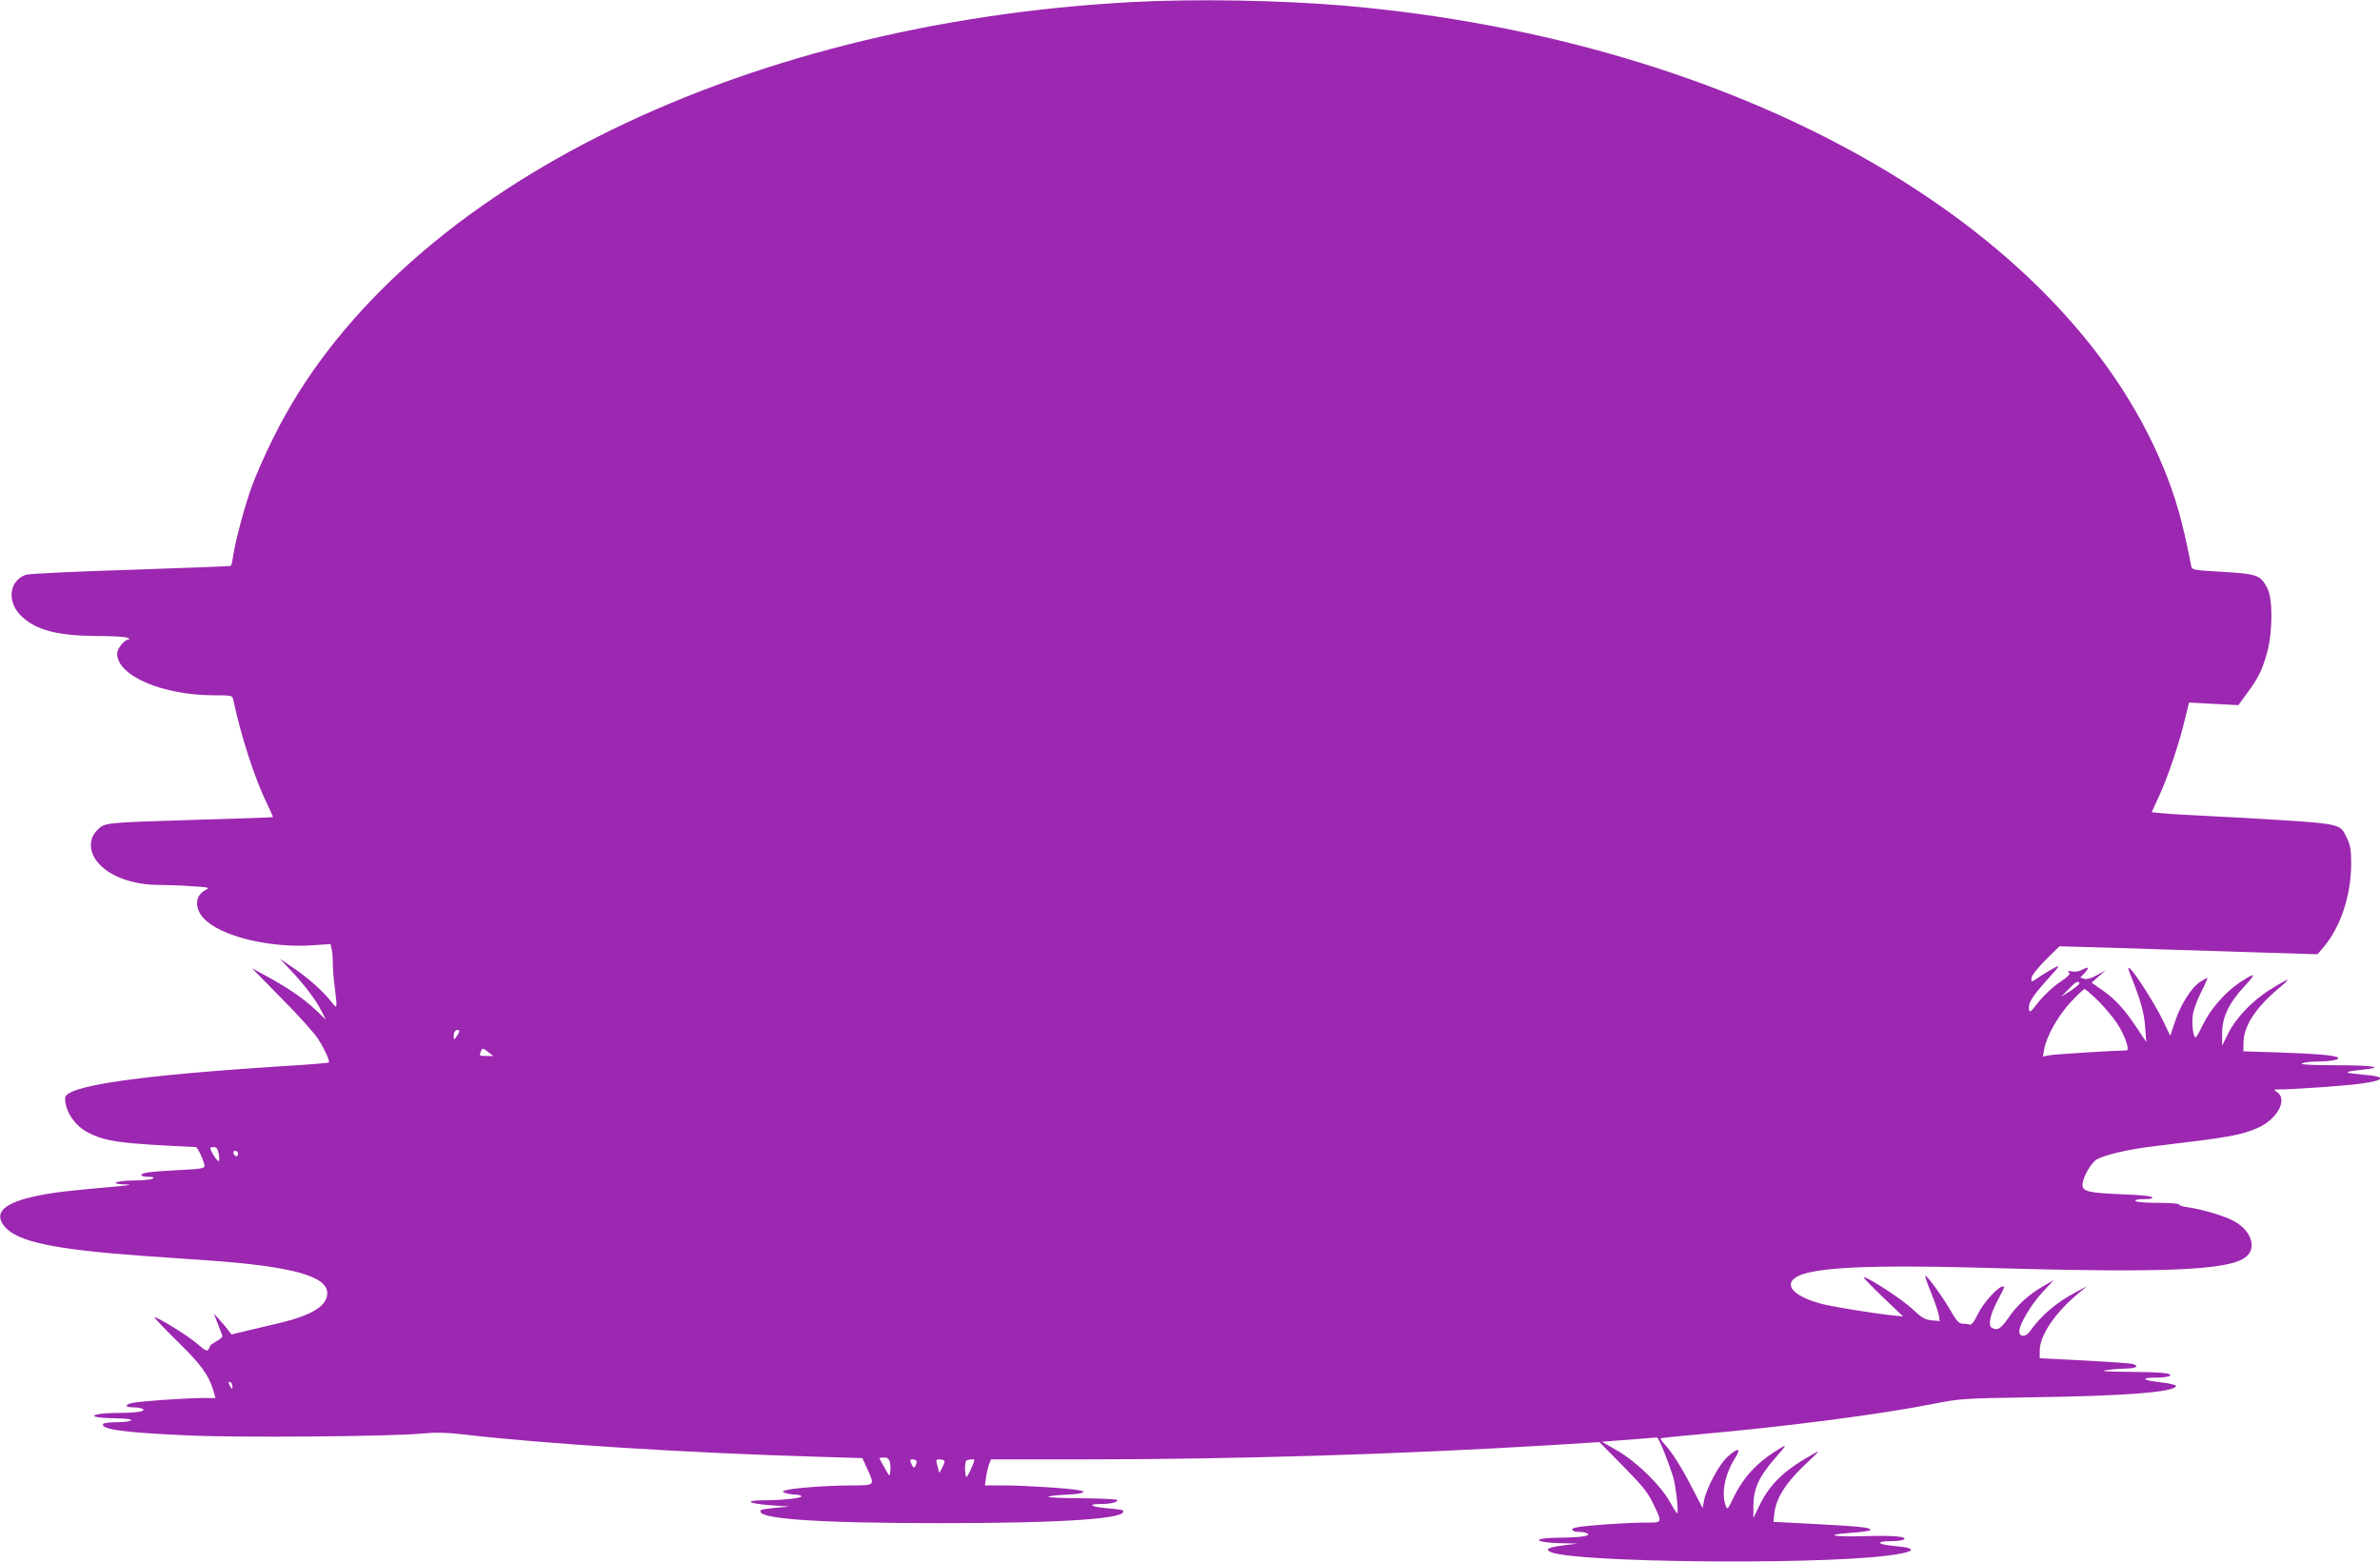 <?xml version="1.0" standalone="no"?>
<!DOCTYPE svg PUBLIC "-//W3C//DTD SVG 20010904//EN"
 "http://www.w3.org/TR/2001/REC-SVG-20010904/DTD/svg10.dtd">
<svg version="1.0" xmlns="http://www.w3.org/2000/svg"
 width="1280pt" height="840pt" viewBox="0 0 1280 840"
 preserveAspectRatio="xMidYMid meet">
<g transform="translate(0,840) scale(0.1,-0.1)"
fill="#9c27b0" stroke="none">
<path d="M6090 8389 c-2156 -115 -3977 -1039 -4620 -2344 -44 -88 -95 -204
-114 -257 -39 -106 -92 -303 -102 -379 -4 -27 -9 -51 -13 -53 -3 -2 -247 -11
-541 -21 -294 -9 -547 -21 -562 -27 -92 -34 -102 -149 -20 -225 78 -73 192
-102 397 -104 83 0 159 -4 170 -9 11 -5 14 -9 7 -9 -23 -2 -62 -49 -62 -77 0
-119 244 -224 522 -224 93 0 98 -1 102 -22 42 -197 115 -424 182 -561 19 -39
33 -71 32 -72 -2 -2 -178 -8 -393 -14 -519 -16 -511 -15 -552 -56 -53 -53 -44
-134 24 -196 65 -61 183 -99 308 -99 44 0 124 -3 179 -7 91 -6 96 -7 72 -20
-57 -30 -62 -95 -12 -151 89 -98 358 -164 597 -146 l87 6 6 -29 c4 -17 6 -48
6 -69 -1 -21 3 -77 9 -124 16 -128 16 -131 -16 -90 -42 55 -121 126 -203 182
l-75 51 51 -54 c79 -83 141 -165 170 -222 l27 -52 -60 57 c-63 59 -151 119
-268 182 l-70 38 161 -164 c89 -89 177 -188 196 -218 37 -59 63 -118 56 -125
-2 -3 -114 -12 -249 -20 -783 -50 -1169 -106 -1169 -172 0 -70 53 -149 122
-184 97 -50 170 -60 581 -79 10 0 46 -79 47 -101 0 -14 -21 -17 -141 -23 -154
-8 -199 -14 -199 -27 0 -5 17 -9 38 -9 27 0 33 -3 22 -10 -8 -5 -54 -10 -102
-10 -95 0 -135 -19 -46 -21 41 -1 32 -4 -37 -10 -272 -24 -339 -32 -429 -50
-184 -37 -244 -92 -181 -167 68 -81 266 -123 740 -157 116 -8 278 -20 360 -25
444 -32 635 -84 635 -175 0 -69 -80 -119 -255 -161 -60 -14 -144 -34 -185 -44
l-75 -18 -20 26 c-11 15 -32 40 -48 57 l-27 30 21 -55 c12 -30 23 -60 25 -65
2 -6 -11 -19 -31 -29 -19 -11 -35 -22 -35 -25 0 -3 -4 -12 -9 -20 -7 -11 -19
-5 -58 29 -46 42 -224 151 -232 144 -2 -2 52 -59 121 -127 127 -124 169 -181
194 -262 l13 -45 -77 0 c-95 -1 -325 -17 -369 -26 -45 -9 -42 -24 5 -24 20 0
43 -4 50 -9 20 -12 -35 -21 -128 -21 -43 0 -92 -3 -111 -7 -54 -10 -8 -21 94
-22 56 -1 86 -5 82 -11 -3 -5 -37 -10 -75 -10 -38 0 -71 -4 -75 -9 -17 -29
111 -47 455 -62 275 -13 1092 -6 1260 10 69 7 128 6 215 -4 456 -53 1211 -100
1917 -121 l236 -7 26 -57 c42 -93 45 -90 -96 -90 -124 -1 -304 -14 -342 -26
-21 -7 -21 -7 -1 -15 11 -4 35 -8 53 -8 17 -1 32 -5 32 -10 0 -10 -106 -21
-202 -21 -107 0 -88 -17 30 -26 l107 -8 -72 -6 c-40 -4 -75 -9 -79 -12 -46
-47 288 -71 966 -71 668 0 1021 25 978 69 -3 3 -40 8 -82 11 -86 7 -113 23
-39 23 56 0 93 9 93 21 0 5 -89 9 -197 10 -115 1 -187 4 -173 9 14 4 54 9 90
10 36 1 74 5 85 9 18 7 17 8 -7 14 -40 10 -291 27 -407 27 l-104 0 6 43 c3 24
11 55 16 70 l11 27 492 0 c807 0 1699 27 2507 76 l273 17 127 -129 c99 -100
134 -143 158 -194 56 -116 58 -110 -44 -110 -96 0 -322 -16 -366 -26 -36 -7
-25 -24 16 -24 18 0 38 -4 45 -9 20 -12 -35 -21 -142 -22 -104 -1 -151 -11
-97 -22 19 -4 68 -8 110 -8 l76 -2 -75 -9 c-85 -11 -106 -22 -66 -38 144 -54
1382 -68 1795 -19 163 19 185 42 51 53 -92 8 -108 26 -22 26 31 0 63 4 71 9
24 16 -66 23 -210 18 -171 -5 -225 7 -76 18 59 4 107 11 107 15 0 14 -51 19
-289 32 l-233 12 5 48 c10 80 60 160 161 256 87 82 89 85 41 57 -151 -85 -225
-157 -281 -270 l-34 -70 0 62 c0 93 28 157 112 254 68 78 70 82 32 59 -121
-73 -195 -151 -250 -264 -33 -68 -34 -69 -44 -42 -23 63 -3 166 49 249 38 59
20 64 -39 10 -44 -39 -114 -170 -126 -237 l-7 -38 -56 108 c-60 116 -108 192
-149 236 -14 15 -24 29 -21 31 2 2 92 12 199 21 479 43 977 107 1270 165 140
28 158 29 530 35 501 7 767 28 773 61 1 6 -38 15 -86 20 -97 11 -107 25 -18
25 31 0 62 4 69 9 23 14 -41 21 -222 22 -124 1 -156 4 -116 9 30 5 79 8 108 9
54 1 69 14 30 25 -13 3 -130 11 -260 18 l-238 12 0 41 c0 83 85 208 215 314
l40 33 -60 -32 c-108 -58 -186 -124 -250 -214 -22 -30 -55 -28 -55 3 0 36 61
140 121 206 l64 69 -54 -31 c-79 -45 -145 -105 -191 -174 -40 -57 -59 -69 -89
-50 -20 13 -7 71 32 145 42 80 40 76 28 76 -25 0 -103 -86 -133 -147 -21 -44
-36 -62 -45 -58 -8 3 -25 5 -38 5 -19 0 -33 15 -66 73 -44 76 -128 191 -135
184 -2 -2 12 -43 32 -91 19 -48 38 -101 41 -119 l5 -33 -44 4 c-36 4 -52 13
-103 61 -53 51 -239 172 -262 171 -4 -1 42 -48 102 -106 l110 -105 -60 6
c-104 11 -318 46 -380 62 -106 28 -171 71 -163 109 15 82 305 105 1053 84 939
-27 1287 -14 1387 54 69 46 40 145 -58 198 -52 28 -166 62 -246 74 -27 3 -48
10 -48 15 0 5 -51 9 -114 9 -66 0 -117 4 -121 10 -4 6 14 10 46 10 37 0 50 3
42 11 -6 6 -75 12 -159 15 -178 7 -214 15 -214 50 0 40 47 122 79 139 52 26
173 54 311 70 402 48 458 58 550 97 105 45 165 152 108 192 -22 16 -22 16 12
16 74 0 359 20 436 31 135 18 141 39 15 48 -44 4 -82 9 -86 12 -3 4 28 10 70
14 139 13 78 25 -127 25 -135 0 -198 4 -188 10 8 5 43 10 76 10 72 0 126 9
119 20 -8 13 -115 22 -320 29 l-190 6 1 51 c2 87 68 186 186 285 33 27 55 49
51 49 -5 0 -45 -22 -89 -50 -99 -60 -191 -157 -232 -242 l-31 -63 0 65 c-1 87
36 164 120 255 68 73 61 77 -27 19 -75 -50 -157 -143 -196 -225 -18 -38 -36
-69 -40 -69 -12 0 -21 68 -15 117 2 25 22 81 44 124 22 44 37 79 35 79 -3 0
-19 -9 -37 -20 -47 -29 -105 -119 -136 -211 l-27 -80 -41 85 c-42 87 -148 253
-176 276 -13 10 -11 2 6 -41 51 -127 71 -198 76 -274 l6 -80 -52 78 c-64 97
-117 155 -187 203 l-55 38 38 34 38 33 -47 -26 c-31 -18 -55 -24 -69 -20 l-21
7 21 22 c30 32 26 39 -10 20 -19 -10 -41 -13 -58 -9 -20 5 -23 4 -14 -5 9 -10
-3 -22 -50 -54 -34 -22 -84 -69 -112 -104 -47 -60 -50 -62 -53 -37 -4 32 19
67 108 166 59 66 62 70 30 54 -19 -10 -54 -31 -77 -46 -50 -35 -51 -35 -46 -5
3 13 37 55 77 95 l72 71 309 -9 c171 -6 483 -15 694 -22 l385 -12 33 39 c91
107 147 277 148 444 0 79 -4 103 -23 142 -40 81 -14 76 -542 108 -91 5 -219
12 -285 15 -66 3 -143 8 -172 11 l-51 5 39 85 c47 101 109 284 139 412 l23 93
132 -7 133 -7 47 64 c61 83 80 121 107 216 31 109 32 290 3 347 -37 73 -55 79
-241 90 -155 9 -165 10 -169 30 -46 238 -85 375 -151 534 -543 1315 -2294
2300 -4409 2482 -343 29 -803 37 -1135 19z m5094 -5277 c2 -4 -19 -22 -47 -41
l-52 -33 40 41 c39 41 50 47 59 33z m101 -96 c35 -35 80 -89 100 -119 42 -63
71 -147 52 -147 -89 -2 -386 -21 -414 -26 l-36 -7 7 39 c12 69 72 176 141 252
37 39 71 72 76 72 5 0 38 -29 74 -64z m-8815 -164 c0 -5 -7 -17 -15 -28 -14
-19 -14 -19 -15 2 0 11 3 24 7 27 9 10 23 9 23 -1z m157 -112 l26 -20 -37 0
c-39 0 -39 0 -30 24 8 20 11 20 41 -4z m-1451 -545 c9 -49 0 -53 -25 -12 -26
42 -26 47 -1 47 14 0 21 -9 26 -35z m104 0 c0 -8 -4 -15 -9 -15 -5 0 -11 7
-15 15 -3 9 0 15 9 15 8 0 15 -7 15 -15z m-30 -1253 c0 -15 -2 -15 -10 -2 -13
20 -13 33 0 25 6 -3 10 -14 10 -23z m7703 -359 c19 -49 40 -108 47 -133 14
-51 29 -190 20 -190 -3 0 -21 29 -40 63 -50 89 -177 213 -280 273 l-85 49 145
11 c80 6 148 12 151 12 4 1 23 -37 42 -85z m-4167 -47 c3 -13 4 -37 2 -52 -3
-28 -4 -28 -30 20 -16 27 -28 50 -28 52 0 2 11 4 25 4 18 0 26 -7 31 -24z
m144 2 c0 -7 -4 -19 -8 -26 -6 -9 -12 -6 -20 13 -10 22 -9 25 8 25 11 0 20 -6
20 -12z m150 0 c-1 -13 -29 -68 -30 -58 0 3 -4 20 -9 38 -9 30 -8 32 15 32 13
0 24 -6 24 -12z m160 10 c0 -17 -38 -97 -43 -92 -9 9 -9 79 0 87 6 7 43 10 43
5z"/>
</g>
</svg>

